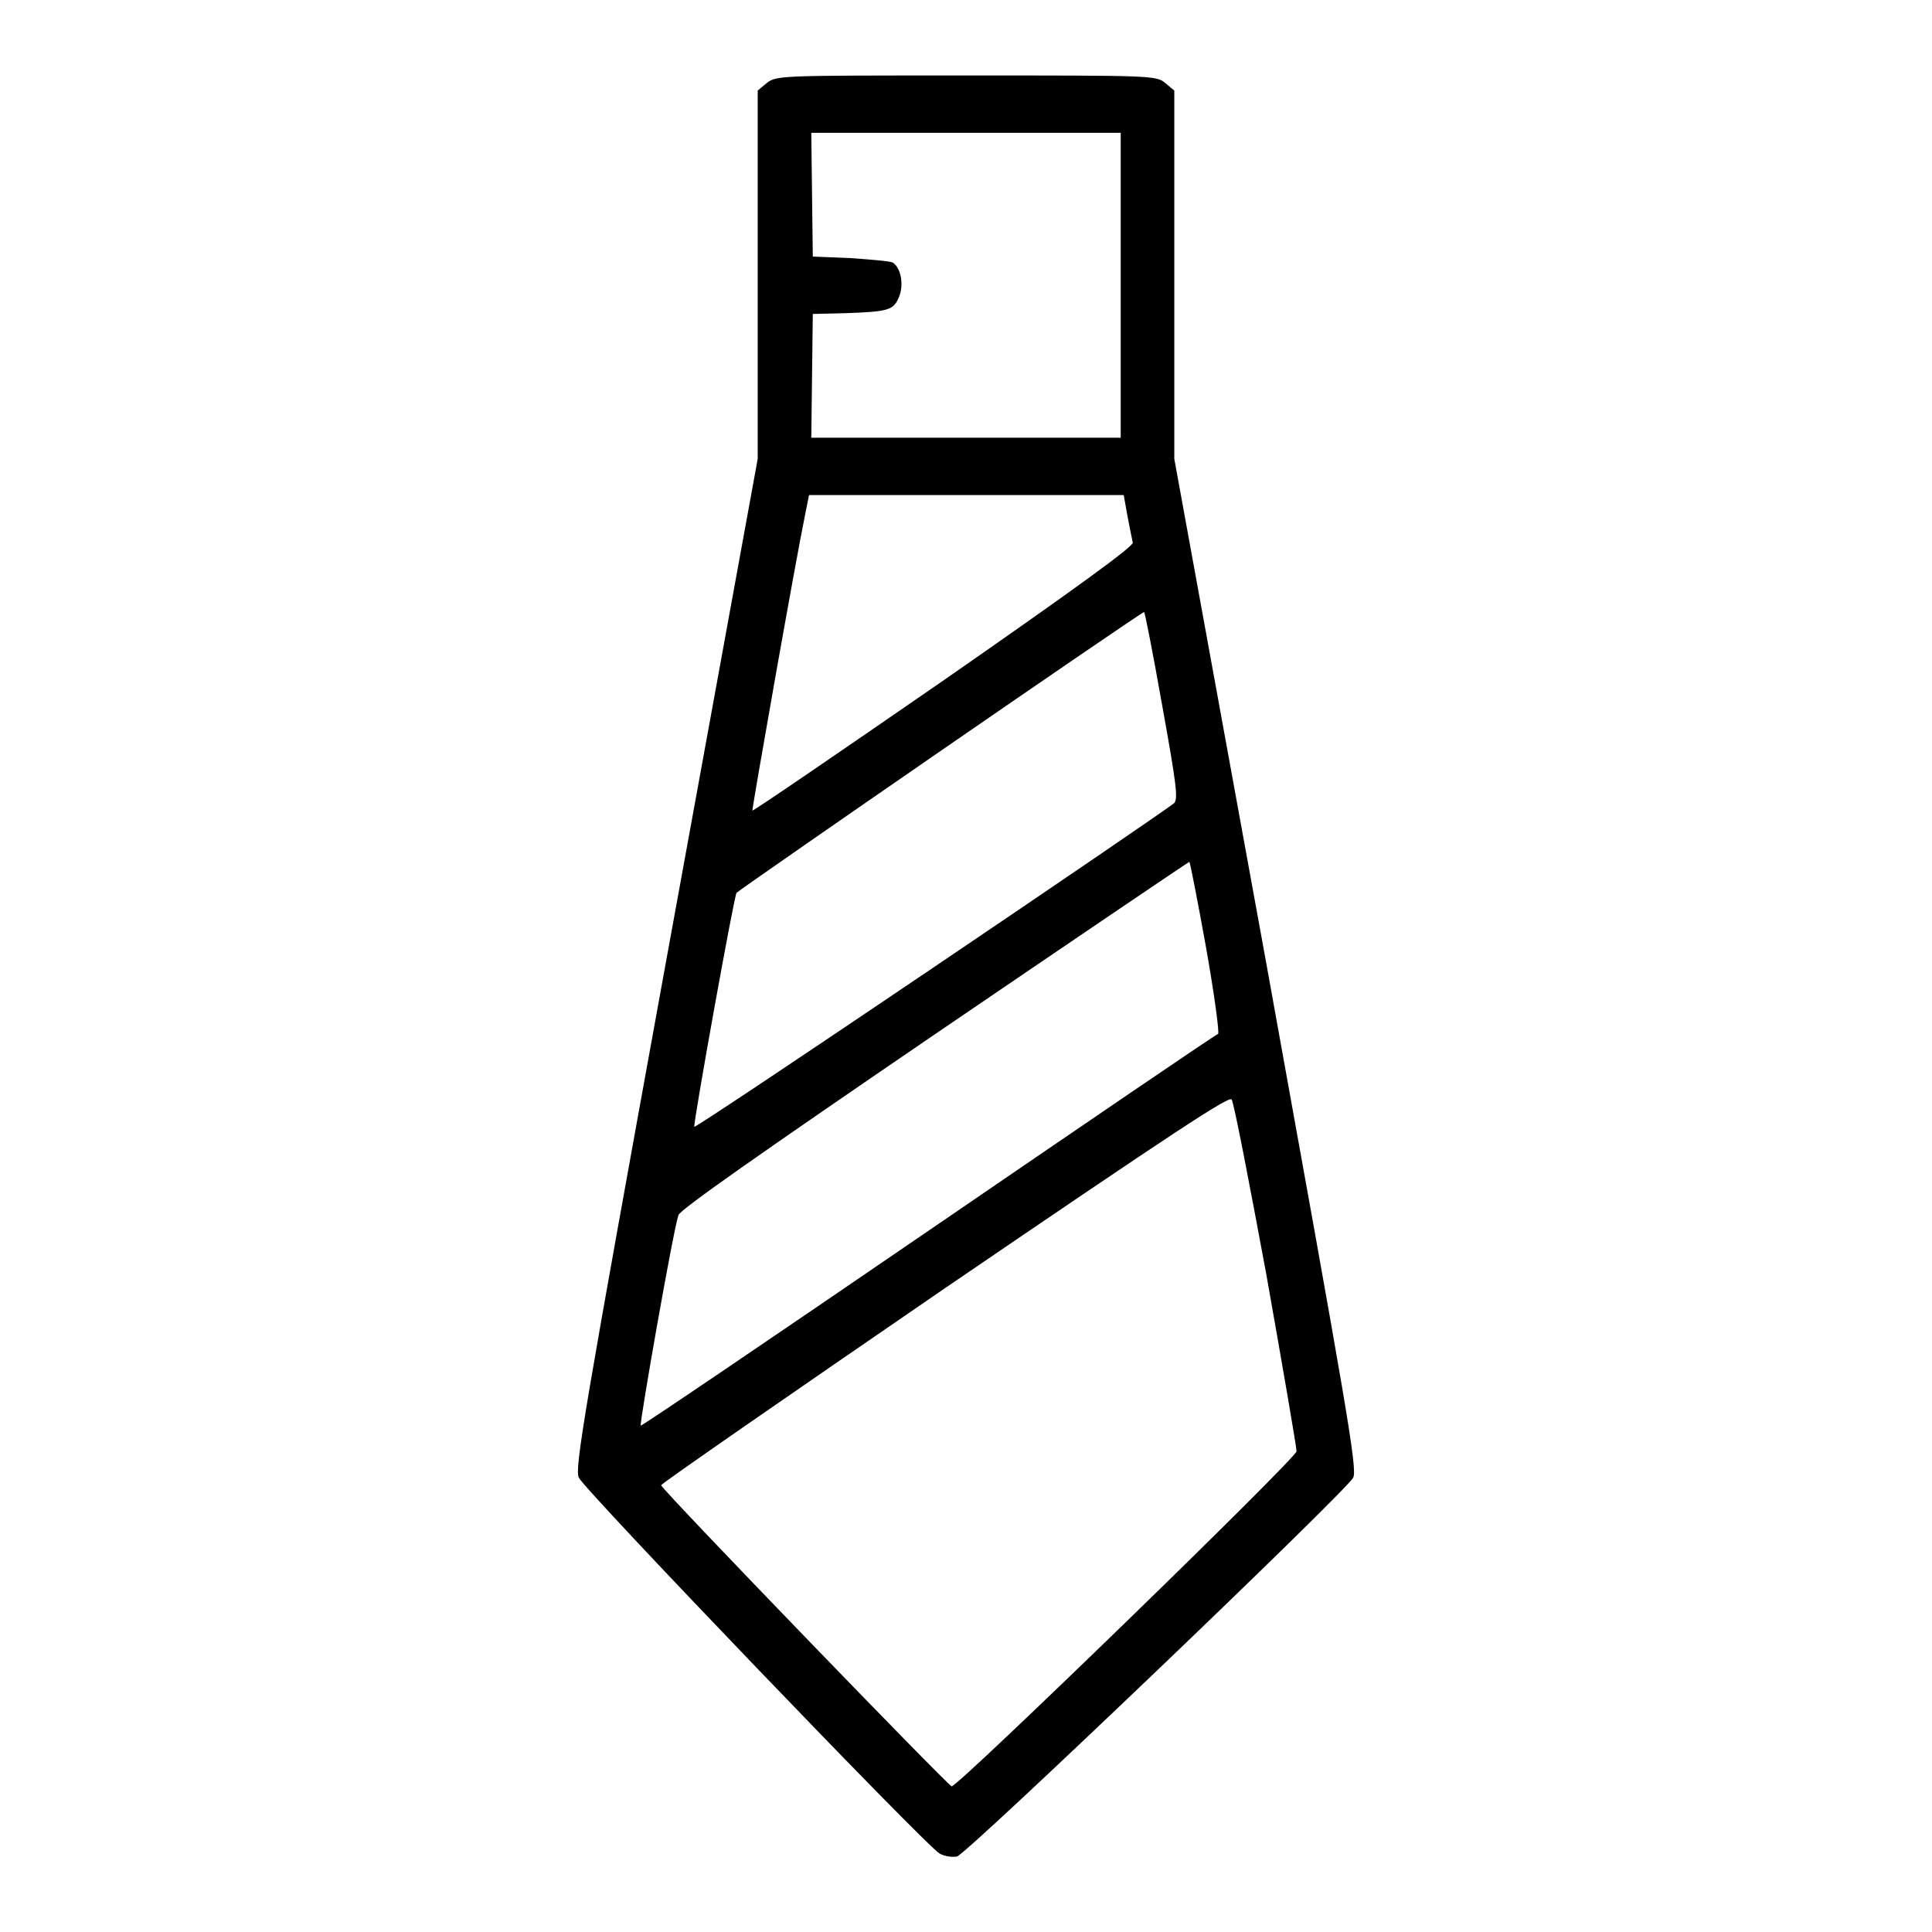 <?xml version="1.0" encoding="utf-8"?>
<!-- Svg Vector Icons : http://www.onlinewebfonts.com/icon -->
<!DOCTYPE svg PUBLIC "-//W3C//DTD SVG 1.1//EN" "http://www.w3.org/Graphics/SVG/1.1/DTD/svg11.dtd">
<svg version="1.1" xmlns="http://www.w3.org/2000/svg" xmlns:xlink="http://www.w3.org/1999/xlink" x="0px" y="0px" viewBox="0 0 256 256" enable-background="new 0 0 256 256" xml:space="preserve">
<g><g><g><path fill="#000000" d="M101.6,11l-1.2,1v24.4v24.4l-12.2,66.9c-10.8,59.4-12.1,67-11.5,68.1c0.8,1.7,46.2,49,47.8,49.8c0.7,0.4,1.7,0.5,2.3,0.4c1.3-0.3,51.6-48.4,52.5-50.2c0.6-1.1-0.8-8.9-11.5-68.1l-12.2-66.9V36.3V12l-1.2-1c-1.2-1-1.7-1-26.4-1C103.3,10,102.9,10,101.6,11z M148.5,37.8v20.2H128h-20.5l0.1-8.2l0.1-8.2l4.3-0.1c5.7-0.2,6.4-0.4,7.1-2.1c0.7-1.6,0.3-3.9-0.8-4.6c-0.3-0.2-2.8-0.4-5.6-0.6l-5-0.2l-0.1-8.2l-0.1-8.2H128h20.5V37.8z M149.4,68.4c0.3,1.5,0.6,3.1,0.7,3.5c0.1,0.5-7.6,6.1-25,18.2c-13.9,9.6-25.3,17.4-25.4,17.3c-0.1-0.1,5.7-33,7-39.3l0.5-2.5H128h20.9L149.4,68.4z M154,93.5c1.9,10.5,2.1,12.3,1.6,12.9c-1.2,1.1-63.4,43.2-63.6,42.9c-0.2-0.2,5.3-30.8,5.6-31c0.6-0.6,53.9-37.4,54-37.2C151.7,81.1,152.8,86.7,154,93.5z M159.8,125.5c1.1,6.2,1.8,11.4,1.6,11.5c-0.2,0-17.5,11.8-38.4,26.1C102.1,177.4,85,189,84.9,188.9c-0.2-0.2,4.3-25.9,5-27.9c0.2-0.7,10.9-8.2,33.9-23.9c18.5-12.6,33.7-22.9,33.8-22.9C157.7,114.3,158.7,119.4,159.8,125.5z M167.8,168.9c2.2,12.4,4,22.9,4,23.4c0,0.9-44.8,44.4-45.7,44.4c-0.4,0-38.3-39.2-38.5-39.9c0-0.2,16.9-11.9,37.6-26.1c30.8-21,37.8-25.6,38-25C163.5,146.1,165.5,156.5,167.8,168.9z"/></g></g></g>
</svg>